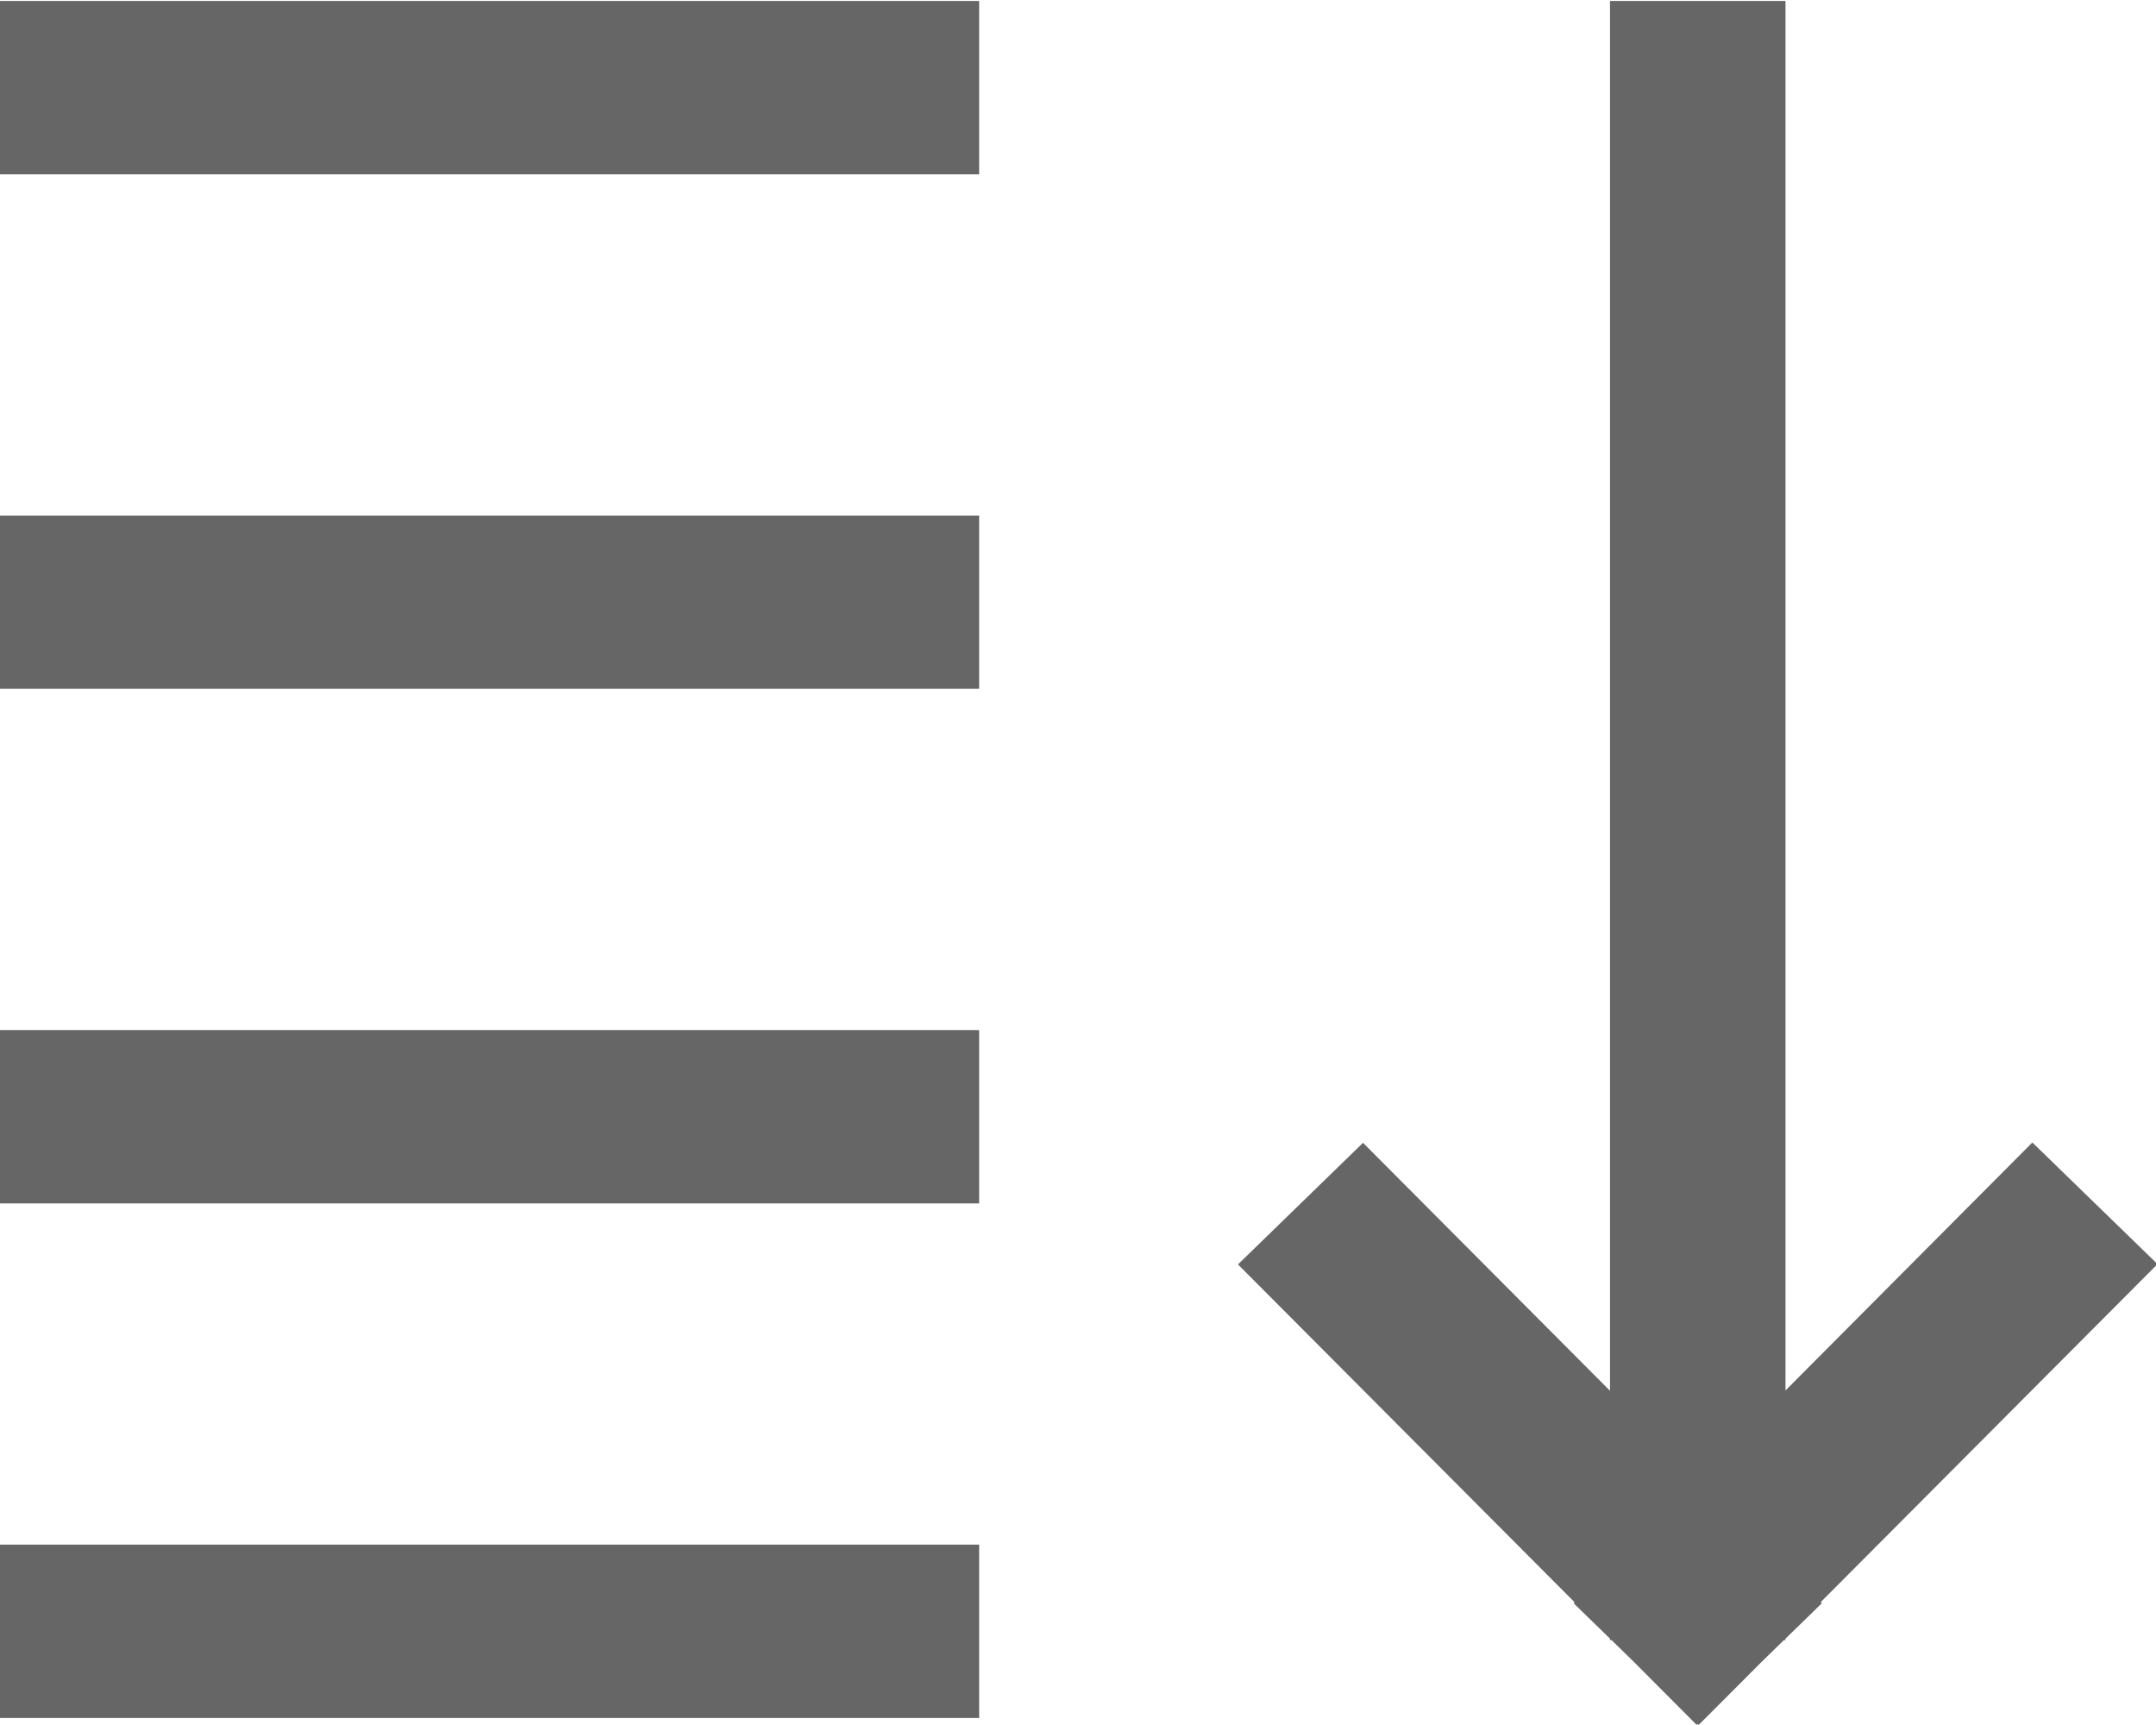 <svg xmlns="http://www.w3.org/2000/svg" width="20" height="16" viewBox="0 0 20 16">
  <defs>
    <style>
      .cls-1 {
        fill: #666;
        fill-rule: evenodd;
      }
    </style>
  </defs>
  <path id="turn-icon.svg" class="cls-1" d="M595.991,588.617h9.092v-1.608h-9.092v1.608Zm0,4.772h9.092v-1.607h-9.092v1.607Zm0,4.773h9.092v-1.608h-9.092v1.608Zm0,4.773h9.092v-1.608h-9.092v1.608Zm16.9-1.076,3.123-3.134-1.161-1.128-2.29,2.3V587.009h-1.628V599.9l-2.291-2.3-1.16,1.128,3.123,3.134-0.009.009,0.337,0.328v0.013h0.014l0.21,0.205,0.58,0.582,0.01-.009L611.757,603l0.581-.582,0.21-.205h0.014V602.2l0.337-.328Z" transform="translate(-596 -587)"/>
</svg>
